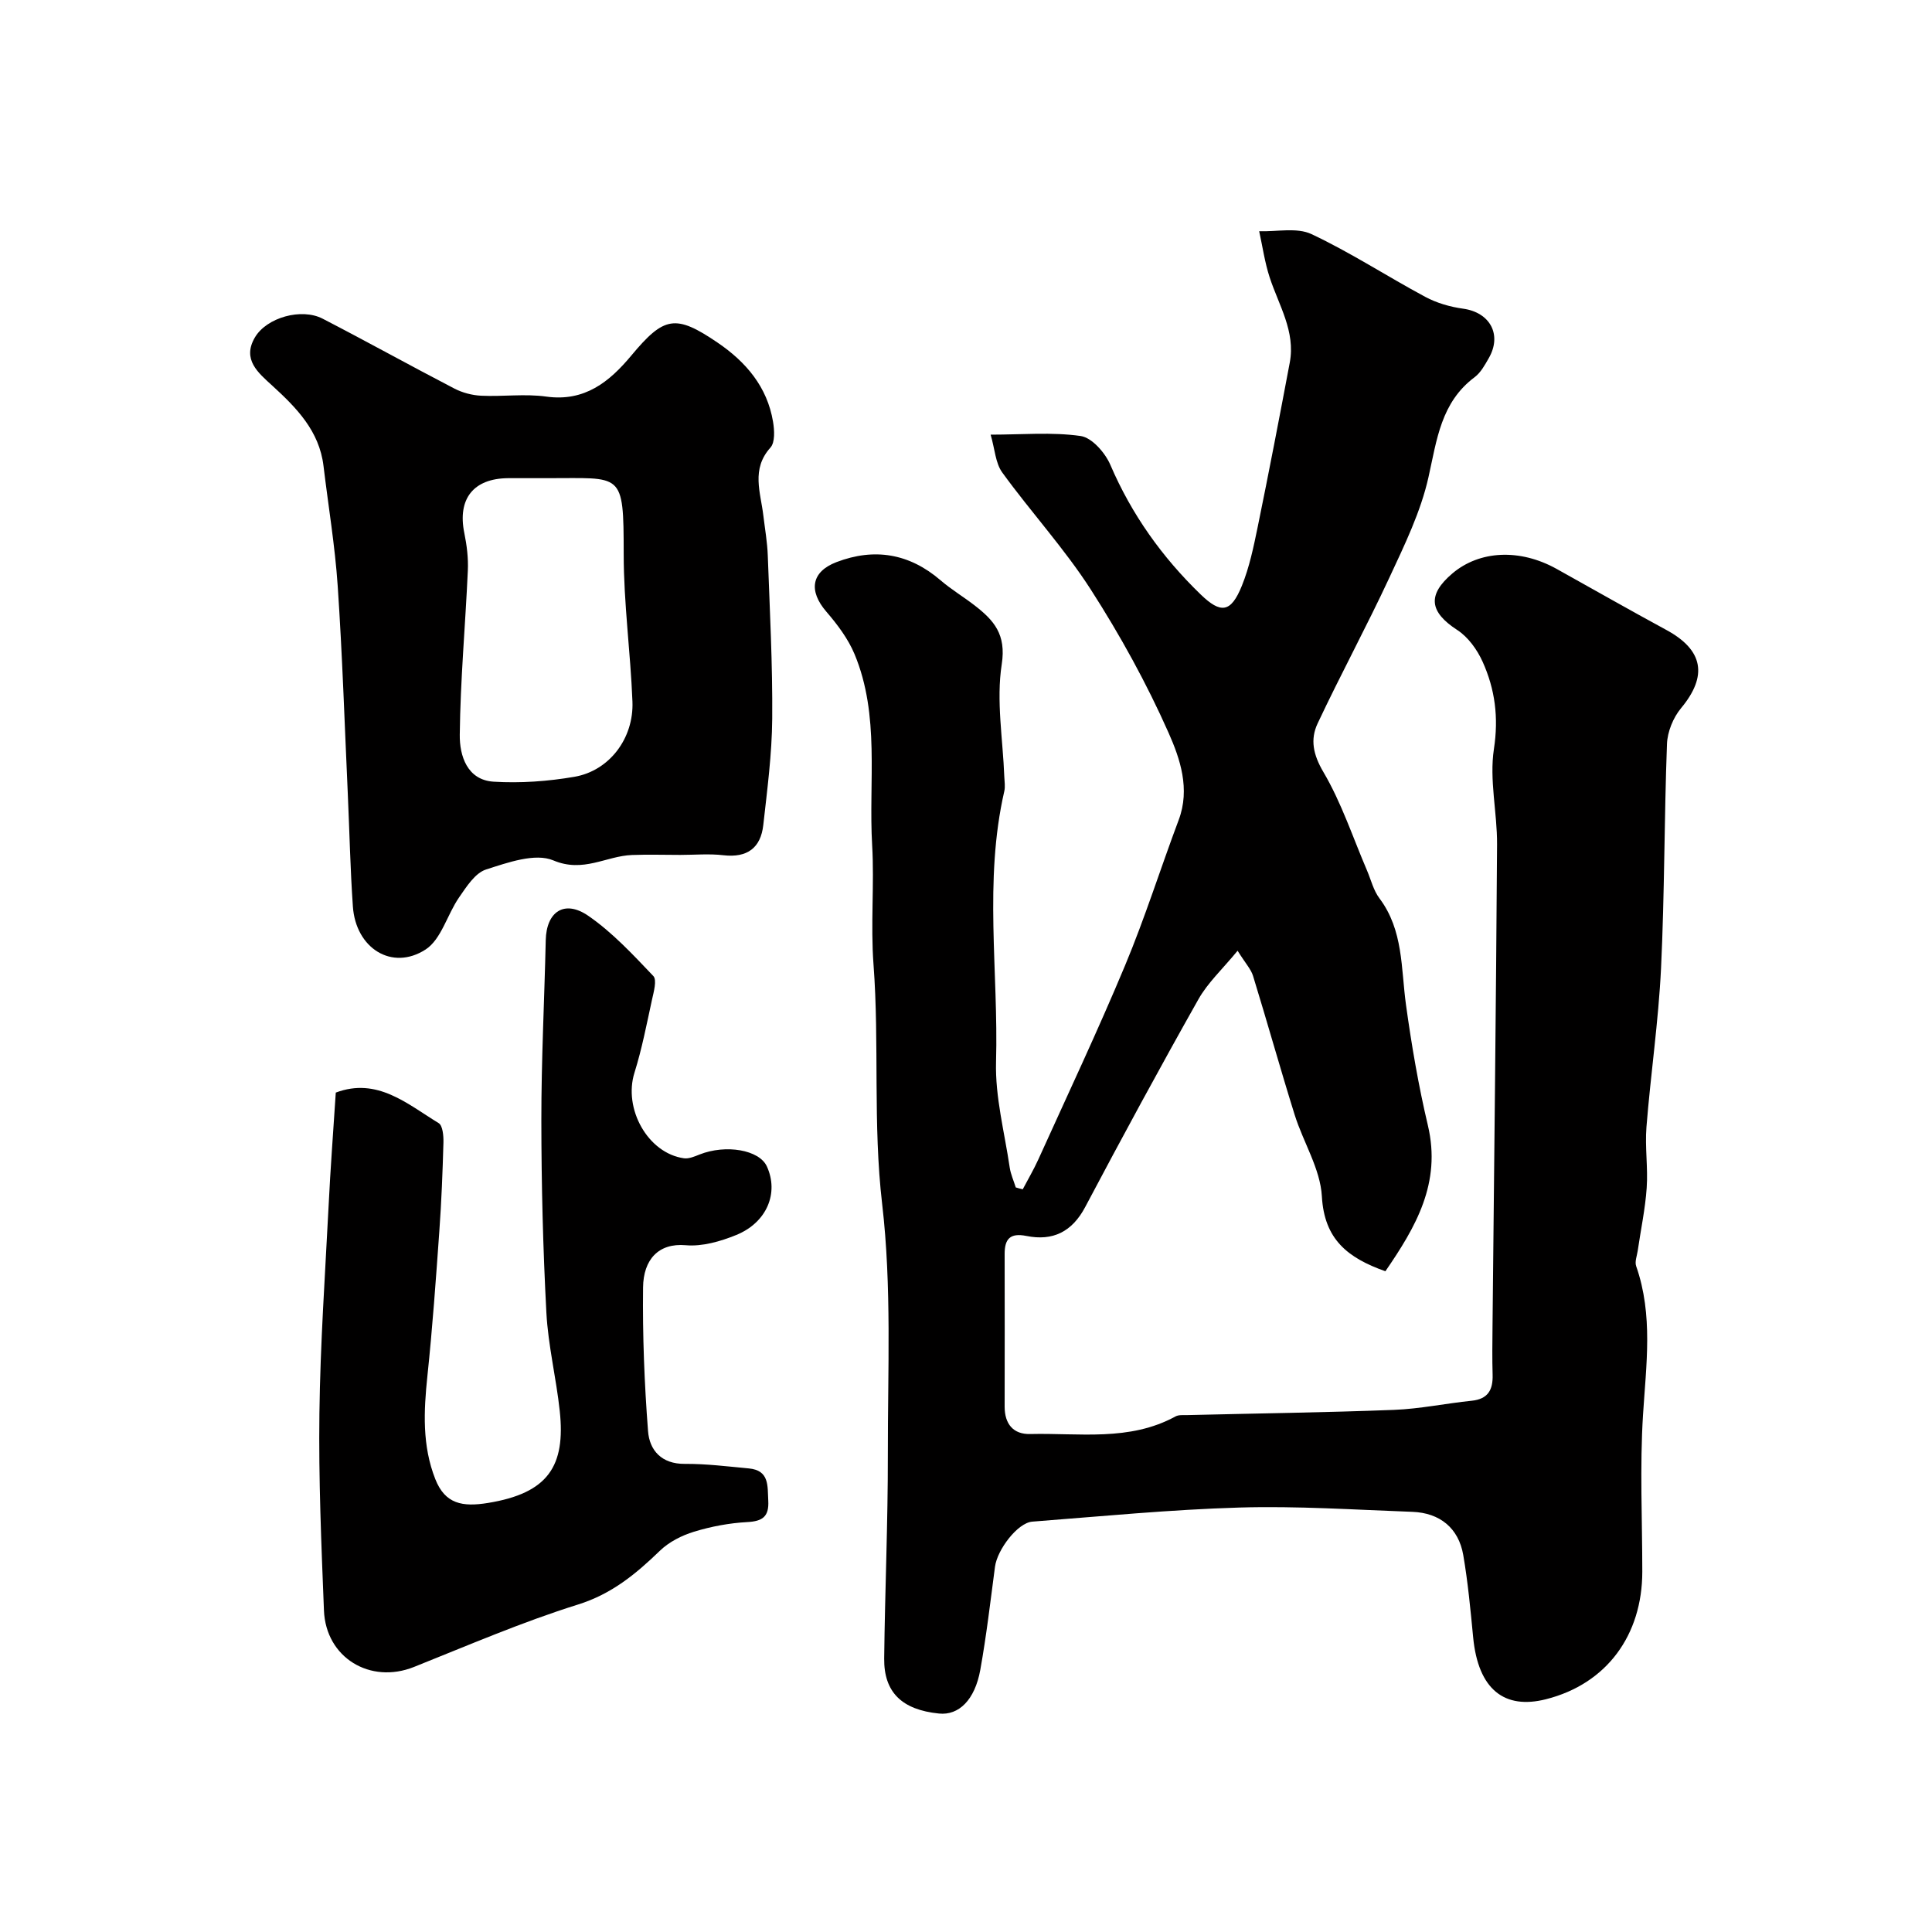 <svg enable-background="new 0 0 400 400" viewBox="0 0 400 400" xmlns="http://www.w3.org/2000/svg"><g fill="#010000"><path d="m211.75 246.23c1.08-2.06 2.27-4.07 3.23-6.19 6.04-13.35 12.3-26.61 17.94-40.12 4.13-9.88 7.35-20.13 11.12-30.17 2.4-6.4.3-12.63-2.09-18.01-4.55-10.26-10.03-20.21-16.1-29.66-5.46-8.5-12.39-16.04-18.34-24.25-1.42-1.95-1.53-4.84-2.41-7.84 6.51 0 12.67-.57 18.63.28 2.34.33 5.09 3.48 6.16 5.98 4.41 10.28 10.71 19.1 18.69 26.82 4.17 4.03 6.26 3.82 8.53-1.78 1.57-3.87 2.43-8.06 3.28-12.18 2.32-11.32 4.5-22.67 6.64-34.03 1.22-6.47-2.27-11.87-4.16-17.65-1.01-3.09-1.47-6.37-2.17-9.56 3.64.13 7.8-.83 10.83.6 8.1 3.81 15.65 8.75 23.55 12.99 2.38 1.28 5.16 2.08 7.85 2.45 5.55.77 8.11 5.37 5.3 10.25-.81 1.41-1.66 2.98-2.91 3.92-7 5.23-7.83 12.95-9.57 20.72-1.6 7.16-4.94 14.01-8.07 20.74-4.74 10.19-10.1 20.08-14.88 30.24-1.56 3.31-.94 6.44 1.2 10.07 3.74 6.35 6.09 13.53 9.02 20.36.83 1.94 1.34 4.14 2.58 5.78 4.97 6.61 4.45 14.45 5.49 22.01 1.16 8.39 2.59 16.78 4.54 25.01 2.82 11.94-2.52 21.04-8.8 30.19-7.83-2.78-12.65-6.6-13.15-15.5-.32-5.72-3.86-11.21-5.64-16.91-2.98-9.54-5.67-19.18-8.61-28.74-.43-1.39-1.55-2.57-3.2-5.21-3.12 3.8-6.17 6.61-8.11 10.05-8.02 14.22-15.8 28.58-23.44 43.01-2.73 5.15-6.71 7.09-12.17 5.99-3.38-.68-4.52.62-4.51 3.75.02 10.53.02 21.06 0 31.6 0 3.57 1.78 5.75 5.3 5.66 10.12-.25 20.52 1.58 30.07-3.64.67-.37 1.63-.26 2.45-.28 14.27-.35 28.54-.53 42.8-1.08 5.37-.21 10.7-1.34 16.07-1.89 3.41-.35 4.43-2.28 4.34-5.39-.1-3.33-.05-6.67-.02-10 .33-33.26.73-66.53.94-99.79.04-6.6-1.63-13.36-.65-19.76 1-6.55.23-12.38-2.35-18.09-1.12-2.48-2.99-5.08-5.22-6.53-5.81-3.77-6.27-7.29-1-11.75 5.57-4.7 13.88-5.19 21.58-.9 7.56 4.21 15.08 8.5 22.68 12.62 7.7 4.17 8.6 9.53 3.06 16.19-1.63 1.96-2.83 4.89-2.92 7.43-.58 15.47-.49 30.98-1.23 46.44-.53 10.98-2.15 21.9-3.02 32.87-.33 4.17.34 8.41.05 12.58-.3 4.37-1.23 8.69-1.86 13.04-.16 1.06-.64 2.26-.32 3.17 3.55 10.15 2.07 20.41 1.42 30.78-.68 10.79-.15 21.65-.15 32.49-.01 13.08-7.32 23.21-19.95 26.4-8.54 2.16-14.02-1.94-15.07-12.82-.55-5.7-1.08-11.41-2.05-17.04-.96-5.56-4.83-8.73-10.53-8.94-11.93-.43-23.88-1.24-35.8-.89-14.32.42-28.61 1.82-42.9 2.92-3.02.23-7.25 5.78-7.72 9.35-.94 7.12-1.77 14.27-3.04 21.33-1.13 6.26-4.46 9.47-8.55 9.05-7.65-.77-11.43-4.38-11.35-11.41.16-14.09.78-28.19.76-42.28-.03-17.29.82-34.73-1.18-51.81-1.94-16.61-.55-33.12-1.79-49.61-.62-8.29.19-16.57-.28-24.65-.77-13.19 1.66-26.86-3.65-39.59-1.34-3.2-3.56-6.14-5.85-8.8-3.69-4.29-3.13-8.23 2.11-10.24 7.85-3 15.08-1.8 21.55 3.76 2.22 1.91 4.77 3.43 7.09 5.23 3.94 3.06 6.54 5.95 5.58 12.15-1.17 7.56.24 15.52.53 23.3.04 1 .22 2.04 0 2.99-4.26 18.56-1.19 37.37-1.71 56.05-.2 7.26 1.76 14.58 2.83 21.86.21 1.41.83 2.75 1.25 4.12.48.16.96.27 1.45.39z"/><path d="m140.82 177c-3.33 0-6.67-.11-9.99.02-5.36.21-10.05 3.74-16.26 1.12-3.77-1.59-9.45.44-13.94 1.88-2.27.73-4.06 3.58-5.59 5.79-2.45 3.54-3.67 8.66-6.92 10.77-6.97 4.51-14.47-.27-15.06-8.9-.54-7.74-.7-15.51-1.05-23.27-.66-14.36-1.12-28.73-2.09-43.07-.56-8.32-1.95-16.58-2.94-24.86-.87-7.25-5.57-12.03-10.59-16.62-2.94-2.69-6.31-5.42-3.61-10.01 2.43-4.12 9.63-6.14 14.02-3.87 9.14 4.72 18.13 9.72 27.26 14.46 1.67.87 3.69 1.4 5.57 1.49 4.49.21 9.06-.44 13.47.18 7.95 1.11 13.08-3.07 17.59-8.48 6.78-8.13 9.13-8.65 17.9-2.68 5.85 3.98 10.26 9.14 11.46 16.37.29 1.75.44 4.26-.54 5.35-4.03 4.48-2.03 9.28-1.47 14.05.33 2.76.82 5.51.92 8.28.41 11.26 1.01 22.52.92 33.78-.06 7.35-1.03 14.71-1.85 22.04-.53 4.73-3.32 6.81-8.23 6.25-2.95-.35-5.98-.07-8.98-.07zm-27.65-78c-2.66 0-5.32-.02-7.98 0-7.19.06-10.5 4.3-9.06 11.35.52 2.54.85 5.2.73 7.78-.51 11.34-1.55 22.67-1.67 34.02-.05 4.27 1.5 9.35 7.02 9.69 5.53.34 11.22-.07 16.7-1.01 7.25-1.24 12.34-7.97 12.03-15.59-.4-10.19-1.81-20.35-1.81-30.53-.02-17.3-.23-15.66-15.96-15.71z"/><path d="m69.52 226.21c8.57-3.22 14.77 2.33 21.3 6.32.85.52 1.02 2.64.99 4-.17 6.12-.41 12.25-.85 18.36-.71 10-1.42 20.01-2.47 29.98-.76 7.27-1.11 14.43 1.64 21.38 2.03 5.14 5.62 5.78 10.9 4.92 12.48-2.03 16.08-7.65 14.86-19.04-.73-6.82-2.41-13.57-2.77-20.4-.7-13.24-1.03-26.52-1.04-39.78-.01-12.43.63-24.86.91-37.29.13-5.91 3.87-8.47 8.84-5.03 4.98 3.44 9.22 8.02 13.43 12.44.79.83.08 3.31-.28 4.95-1.1 5.05-2.08 10.15-3.62 15.07-2.34 7.44 2.75 16.66 10.24 17.72 1.02.14 2.2-.37 3.23-.78 5.46-2.16 12.37-.97 13.94 2.46 2.52 5.49.02 11.62-6.36 14.21-3.25 1.32-7.02 2.41-10.42 2.11-5.68-.5-8.78 2.99-8.85 8.73-.12 9.92.27 19.87 1.03 29.76.3 3.95 2.77 6.82 7.61 6.78 4.42-.03 8.84.53 13.25.94 4.3.4 3.86 3.63 4.03 6.68.18 3.27-1.14 4.26-4.35 4.43-3.71.2-7.48.91-11.04 2-2.53.77-5.17 2.12-7.05 3.94-4.99 4.82-9.99 8.96-16.98 11.14-11.53 3.61-22.7 8.43-33.94 12.92-9.05 3.61-18.24-1.91-18.63-11.71-.54-13.59-1.12-27.19-.94-40.78.18-14.37 1.18-28.73 1.91-43.09.37-7.6.95-15.18 1.48-23.34z"/></g></svg>